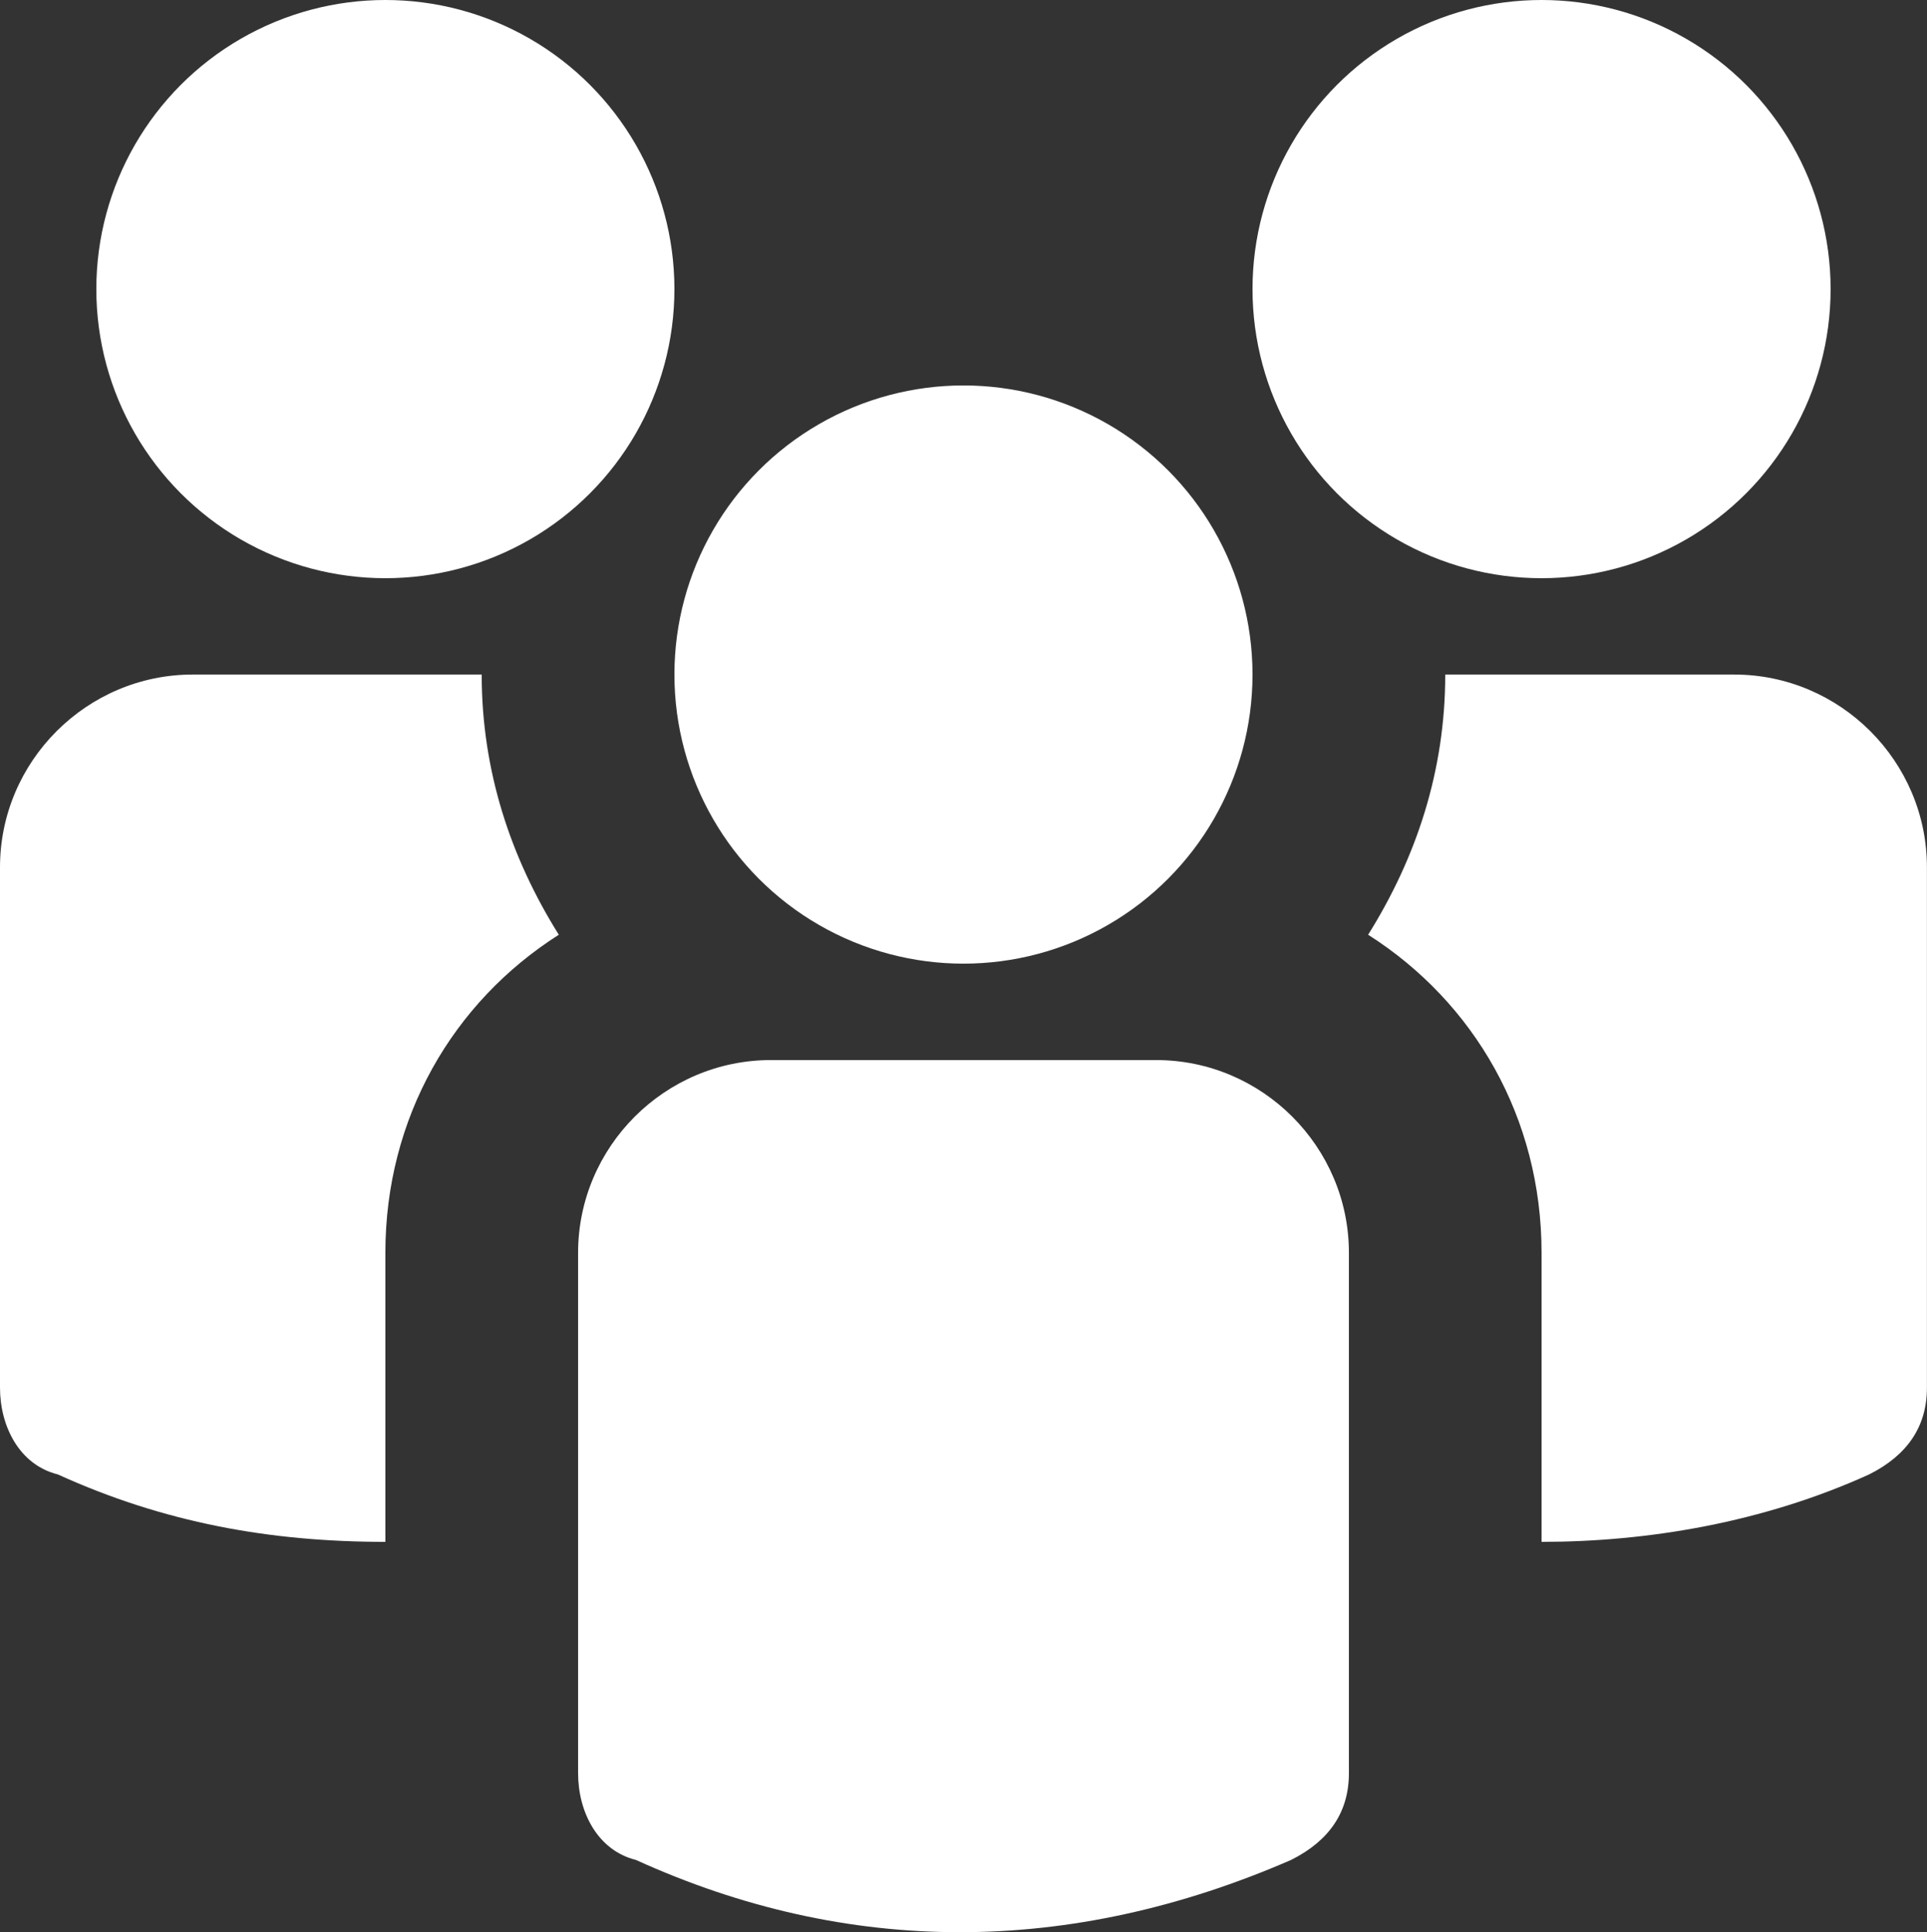 <svg xmlns="http://www.w3.org/2000/svg" id="Layer_2" data-name="Layer 2" viewBox="0 0 294.67 295.4"><rect x="0" y="0" width="294.67" height="295.4" fill="#333333" stroke="none"/><defs><style>.cls-1{fill:#fff}</style></defs><g id="Layer_1-2" data-name="Layer 1"><circle cx="147.33" cy="103.13" r="44.2" class="cls-1"/><path d="M176.8 162.07h-58.93c-16.21 0-29.47 13.26-29.47 29.47v79.56c0 5.89 2.95 11.79 8.84 13.26 32.41 14.73 66.3 14.73 100.19 0 5.89-2.95 8.84-7.37 8.84-13.26v-79.56c0-16.21-13.26-29.47-29.47-29.47Z" class="cls-1"/><circle cx="235.73" cy="44.2" r="44.2" class="cls-1"/><circle cx="58.93" cy="44.2" r="44.2" class="cls-1"/><path d="M265.2 103.13H221c0 14.73-4.42 27.99-11.79 39.78 16.21 10.31 26.52 27.99 26.52 48.62v44.2c16.21 0 33.89-2.95 50.09-10.31 5.89-2.95 8.84-7.37 8.84-13.26V132.6c0-16.21-13.26-29.47-29.47-29.47Zm-191.53 0h-44.2C13.26 103.13 0 116.39 0 132.6v79.56c0 5.89 2.95 11.79 8.84 13.26 16.21 7.37 32.41 10.31 50.09 10.31v-44.2c0-20.63 10.31-38.31 26.52-48.62-7.37-11.79-11.79-25.05-11.79-39.78Z" class="cls-1"/></g></svg>